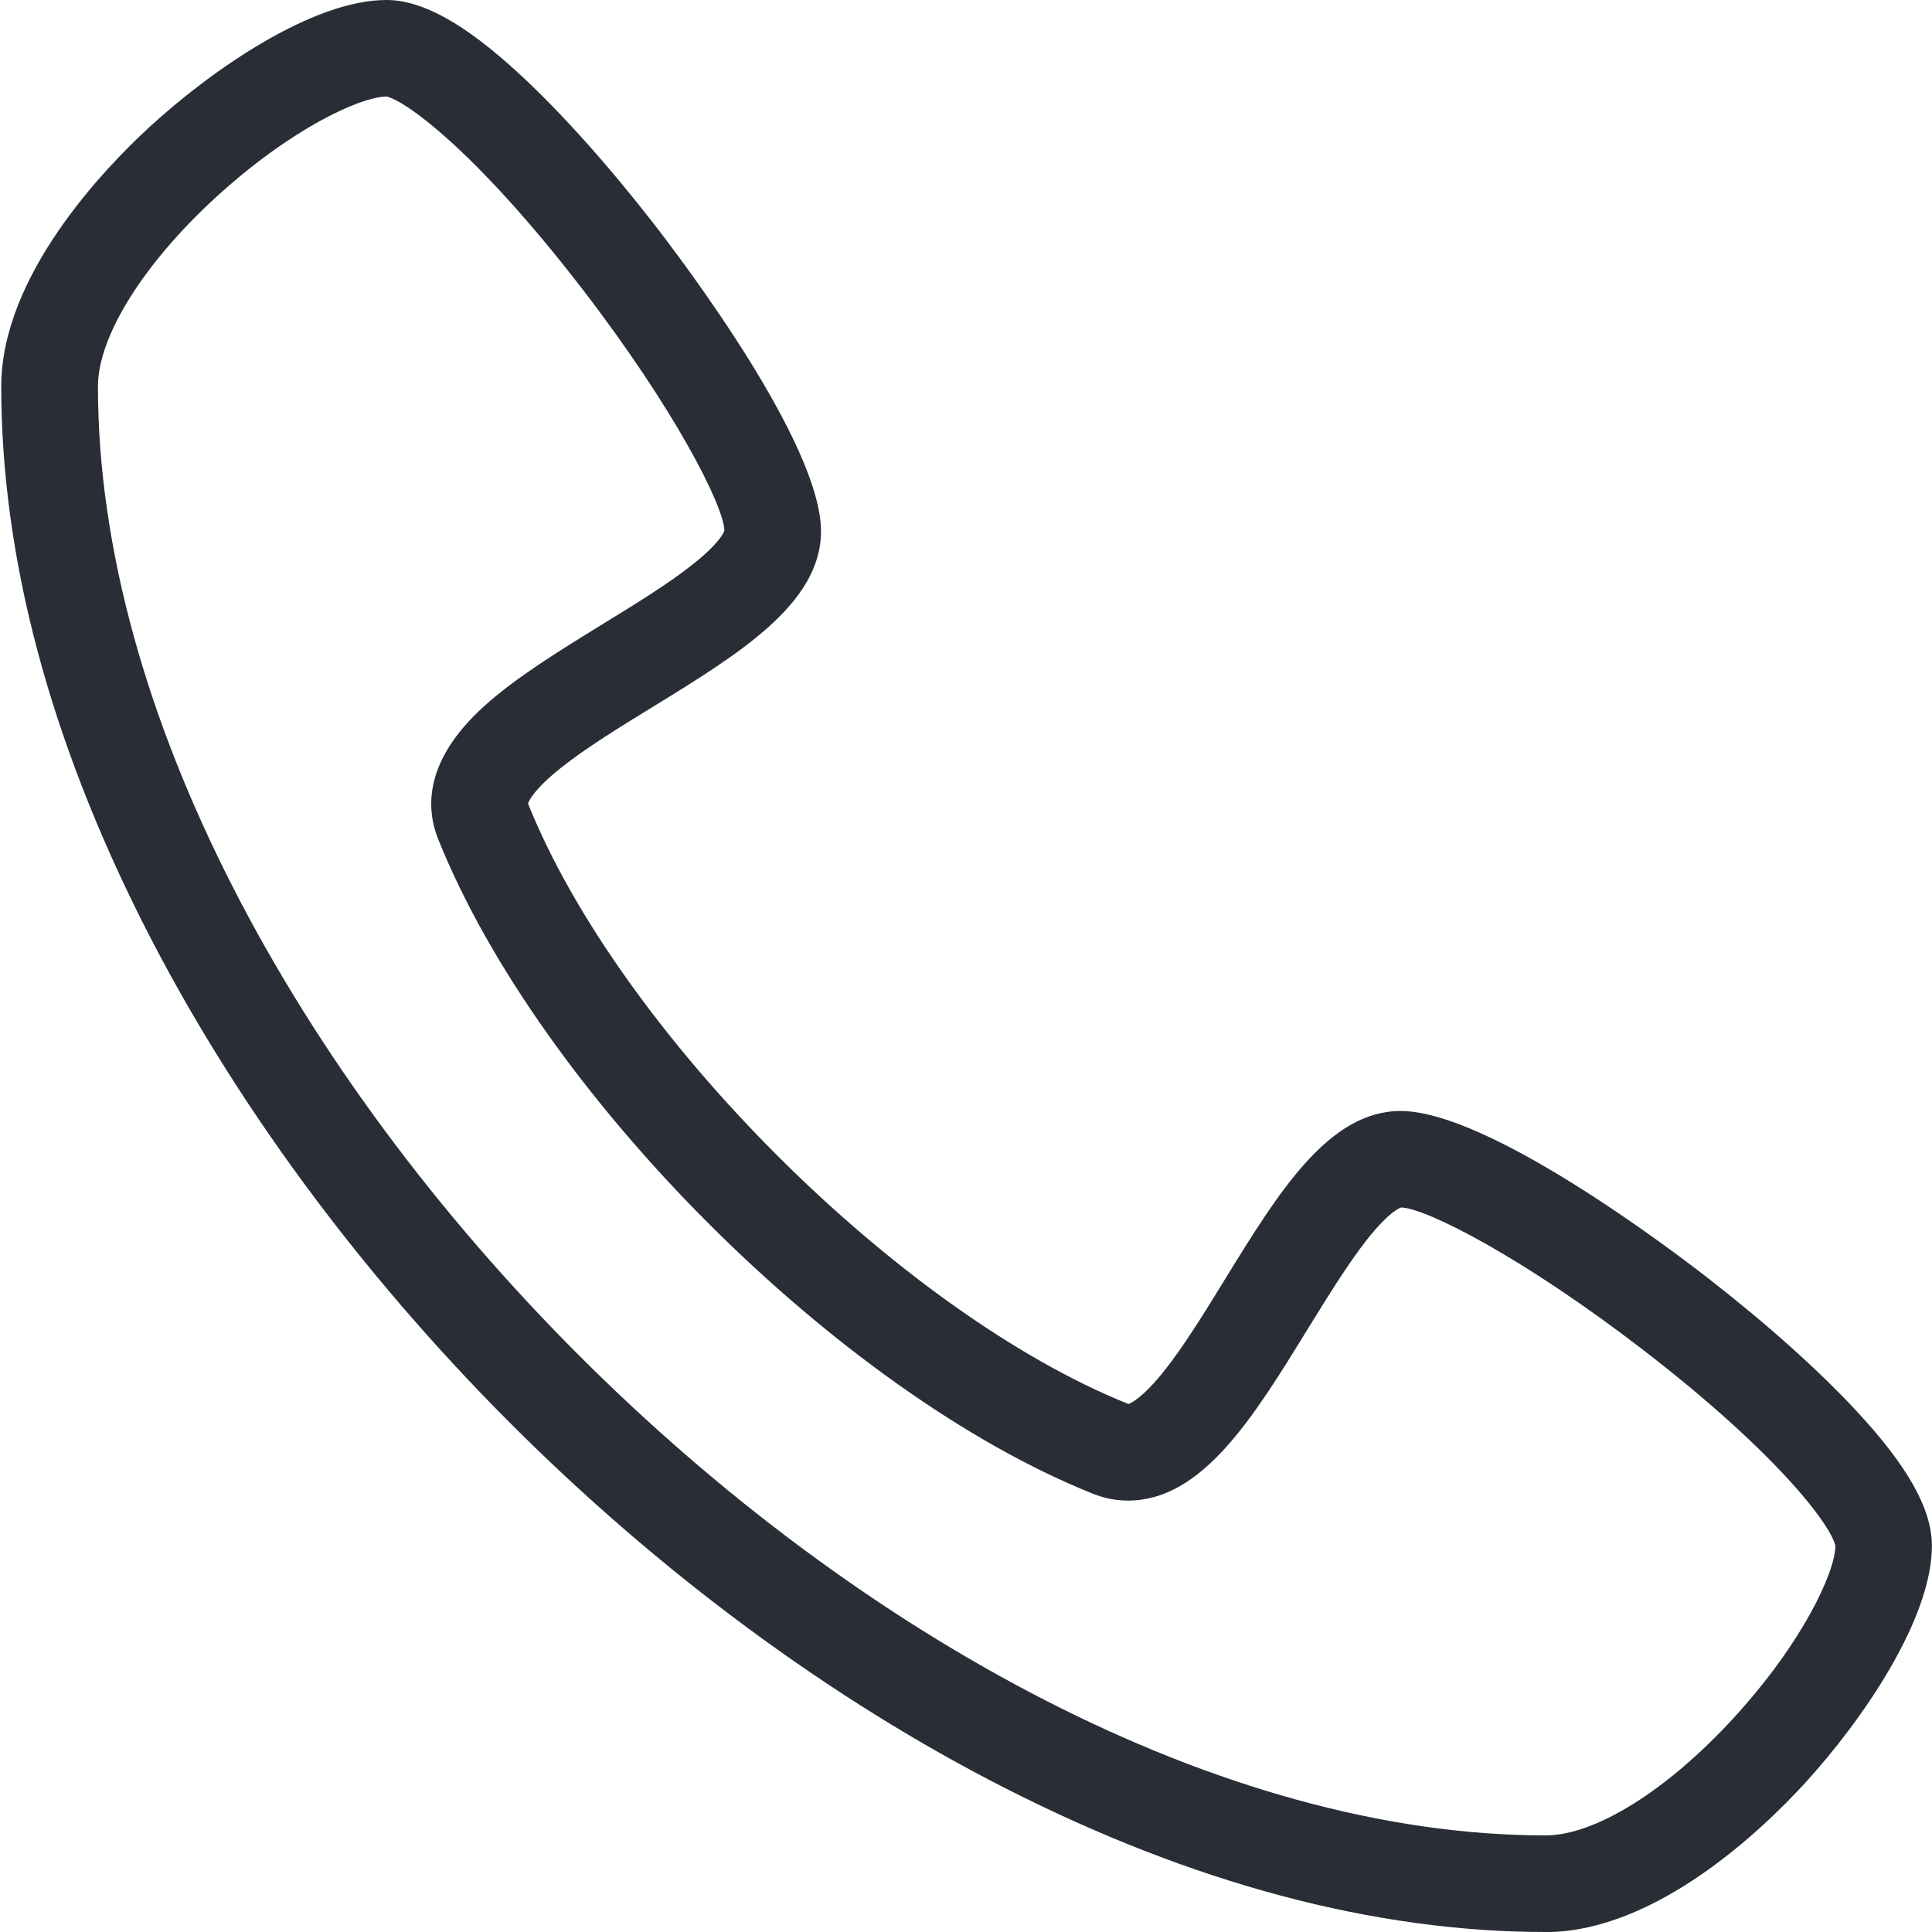 <svg xmlns="http://www.w3.org/2000/svg" width="20" height="20" viewBox="0 0 20 20" fill="none"><g clip-path="url(#clip0_653_3880)"><path d="M16 20C14.229 20 12.345 19.498 10.4 18.508C8.607 17.595 6.836 16.288 5.278 14.728C3.72 13.168 2.415 11.395 1.503 9.601C0.515 7.655 0.013 5.771 0.013 4C0.013 2.852 1.083 1.743 1.542 1.32C2.203 0.711 3.243 0 3.999 0C4.375 0 4.815 0.246 5.386 0.774C5.811 1.168 6.29 1.702 6.769 2.318C7.058 2.69 8.499 4.589 8.499 5.5C8.499 6.247 7.654 6.767 6.76 7.316C6.414 7.528 6.057 7.748 5.799 7.955C5.523 8.176 5.474 8.293 5.466 8.319C6.415 10.685 9.316 13.586 11.681 14.534C11.702 14.527 11.819 14.481 12.044 14.201C12.251 13.943 12.471 13.585 12.683 13.24C13.233 12.346 13.752 11.501 14.499 11.501C15.41 11.501 17.309 12.942 17.681 13.231C18.297 13.71 18.831 14.189 19.225 14.614C19.753 15.184 19.999 15.625 19.999 16.001C19.999 16.757 19.288 17.8 18.68 18.464C18.256 18.926 17.147 20.001 15.999 20.001L16 20ZM3.994 1C3.726 1.005 3.005 1.333 2.221 2.055C1.477 2.741 1.014 3.486 1.014 4C1.014 10.729 9.278 19 16 19C16.513 19 17.258 18.535 17.944 17.787C18.667 16.999 18.995 16.275 19 16.006C18.968 15.816 18.442 15.077 17.003 13.969C15.766 13.017 14.763 12.506 14.505 12.5C14.487 12.505 14.375 12.548 14.148 12.836C13.951 13.087 13.74 13.43 13.535 13.762C12.975 14.673 12.446 15.534 11.677 15.534C11.553 15.534 11.431 15.51 11.314 15.463C8.689 14.413 5.585 11.309 4.535 8.684C4.409 8.369 4.389 7.875 5.009 7.313C5.339 7.014 5.795 6.734 6.237 6.462C6.569 6.258 6.913 6.047 7.163 5.849C7.451 5.622 7.494 5.51 7.499 5.492C7.492 5.234 6.982 4.231 6.03 2.994C4.922 1.555 4.183 1.03 3.993 0.997L3.994 1Z" fill="#282D36"></path></g><defs><clipPath id="clip0_653_3880"><rect width="20" height="20" fill="white"></rect></clipPath></defs></svg>
